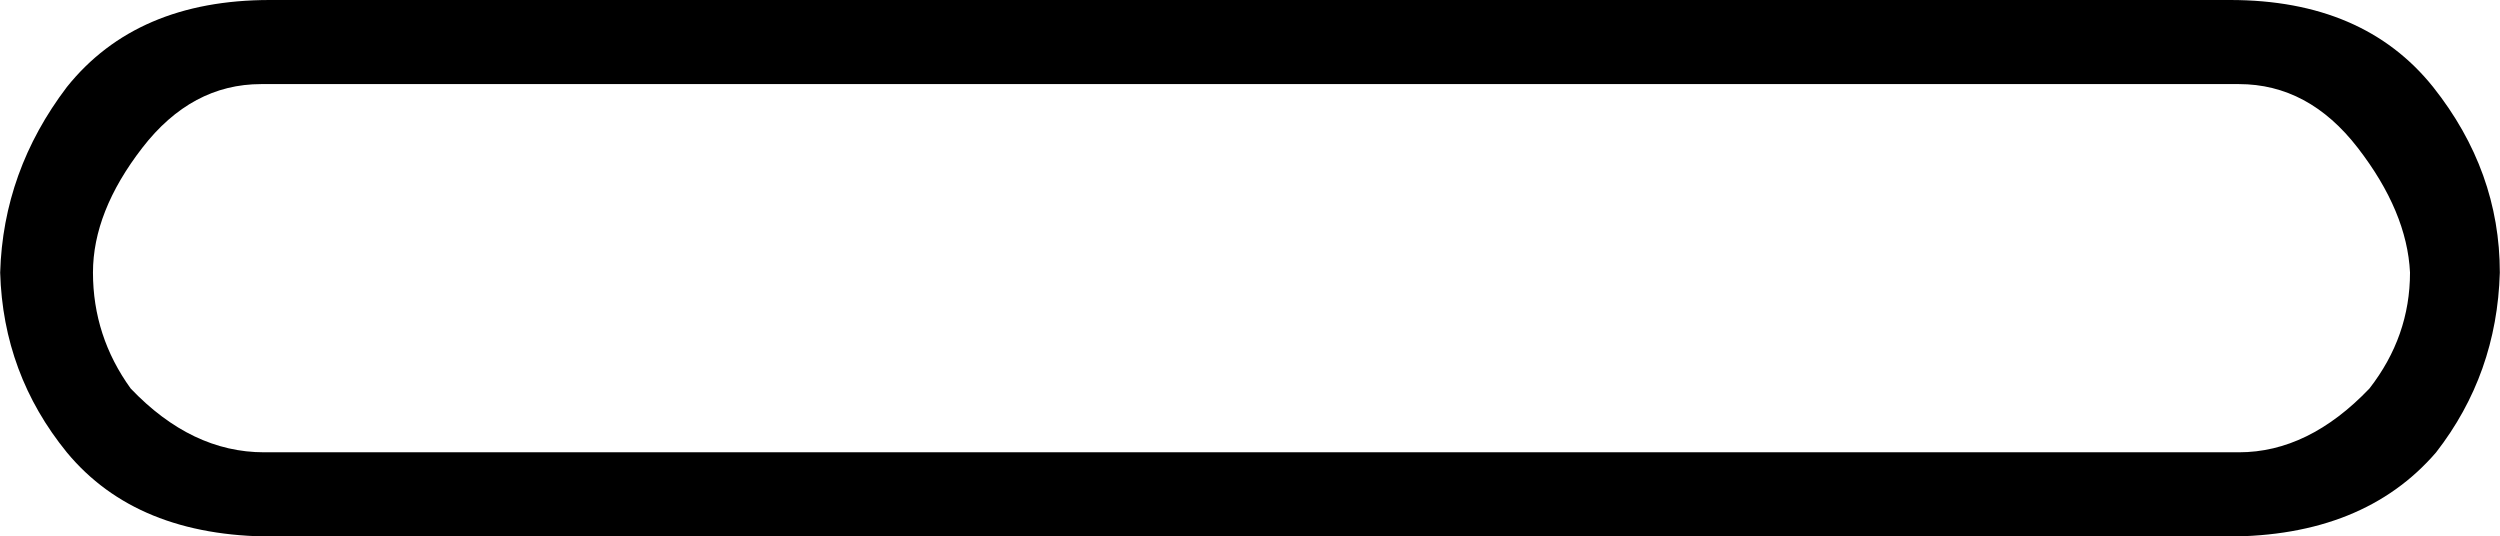 <?xml version="1.0" encoding="UTF-8"?>
<svg id="a" data-name="Ebene 1" xmlns="http://www.w3.org/2000/svg" width="13.58mm" height="2.914mm" viewBox="0 0 38.493 8.261">
  <path d="M4.019,1.295c-.715,0-1.325,.327-1.831,.982-.506,.655-.759,1.295-.759,1.92,0,.655,.194,1.25,.581,1.786,.625,.655,1.31,.982,2.054,.982h30.411c.715,0,1.384-.327,2.01-.982,.417-.536,.625-1.131,.625-1.786-.03-.625-.298-1.265-.804-1.92-.506-.655-1.116-.982-1.831-.982H4.019ZM34.34,0c1.369,0,2.411,.447,3.126,1.34,.685,.863,1.027,1.816,1.027,2.858-.03,1.042-.357,1.965-.982,2.769-.744,.863-1.816,1.295-3.215,1.295H4.198c-1.399,0-2.456-.432-3.171-1.295C.372,6.162,.03,5.24,0,4.198c.03-1.042,.372-1.995,1.027-2.858C1.742,.447,2.784,0,4.153,0h30.187Z"/>
</svg>